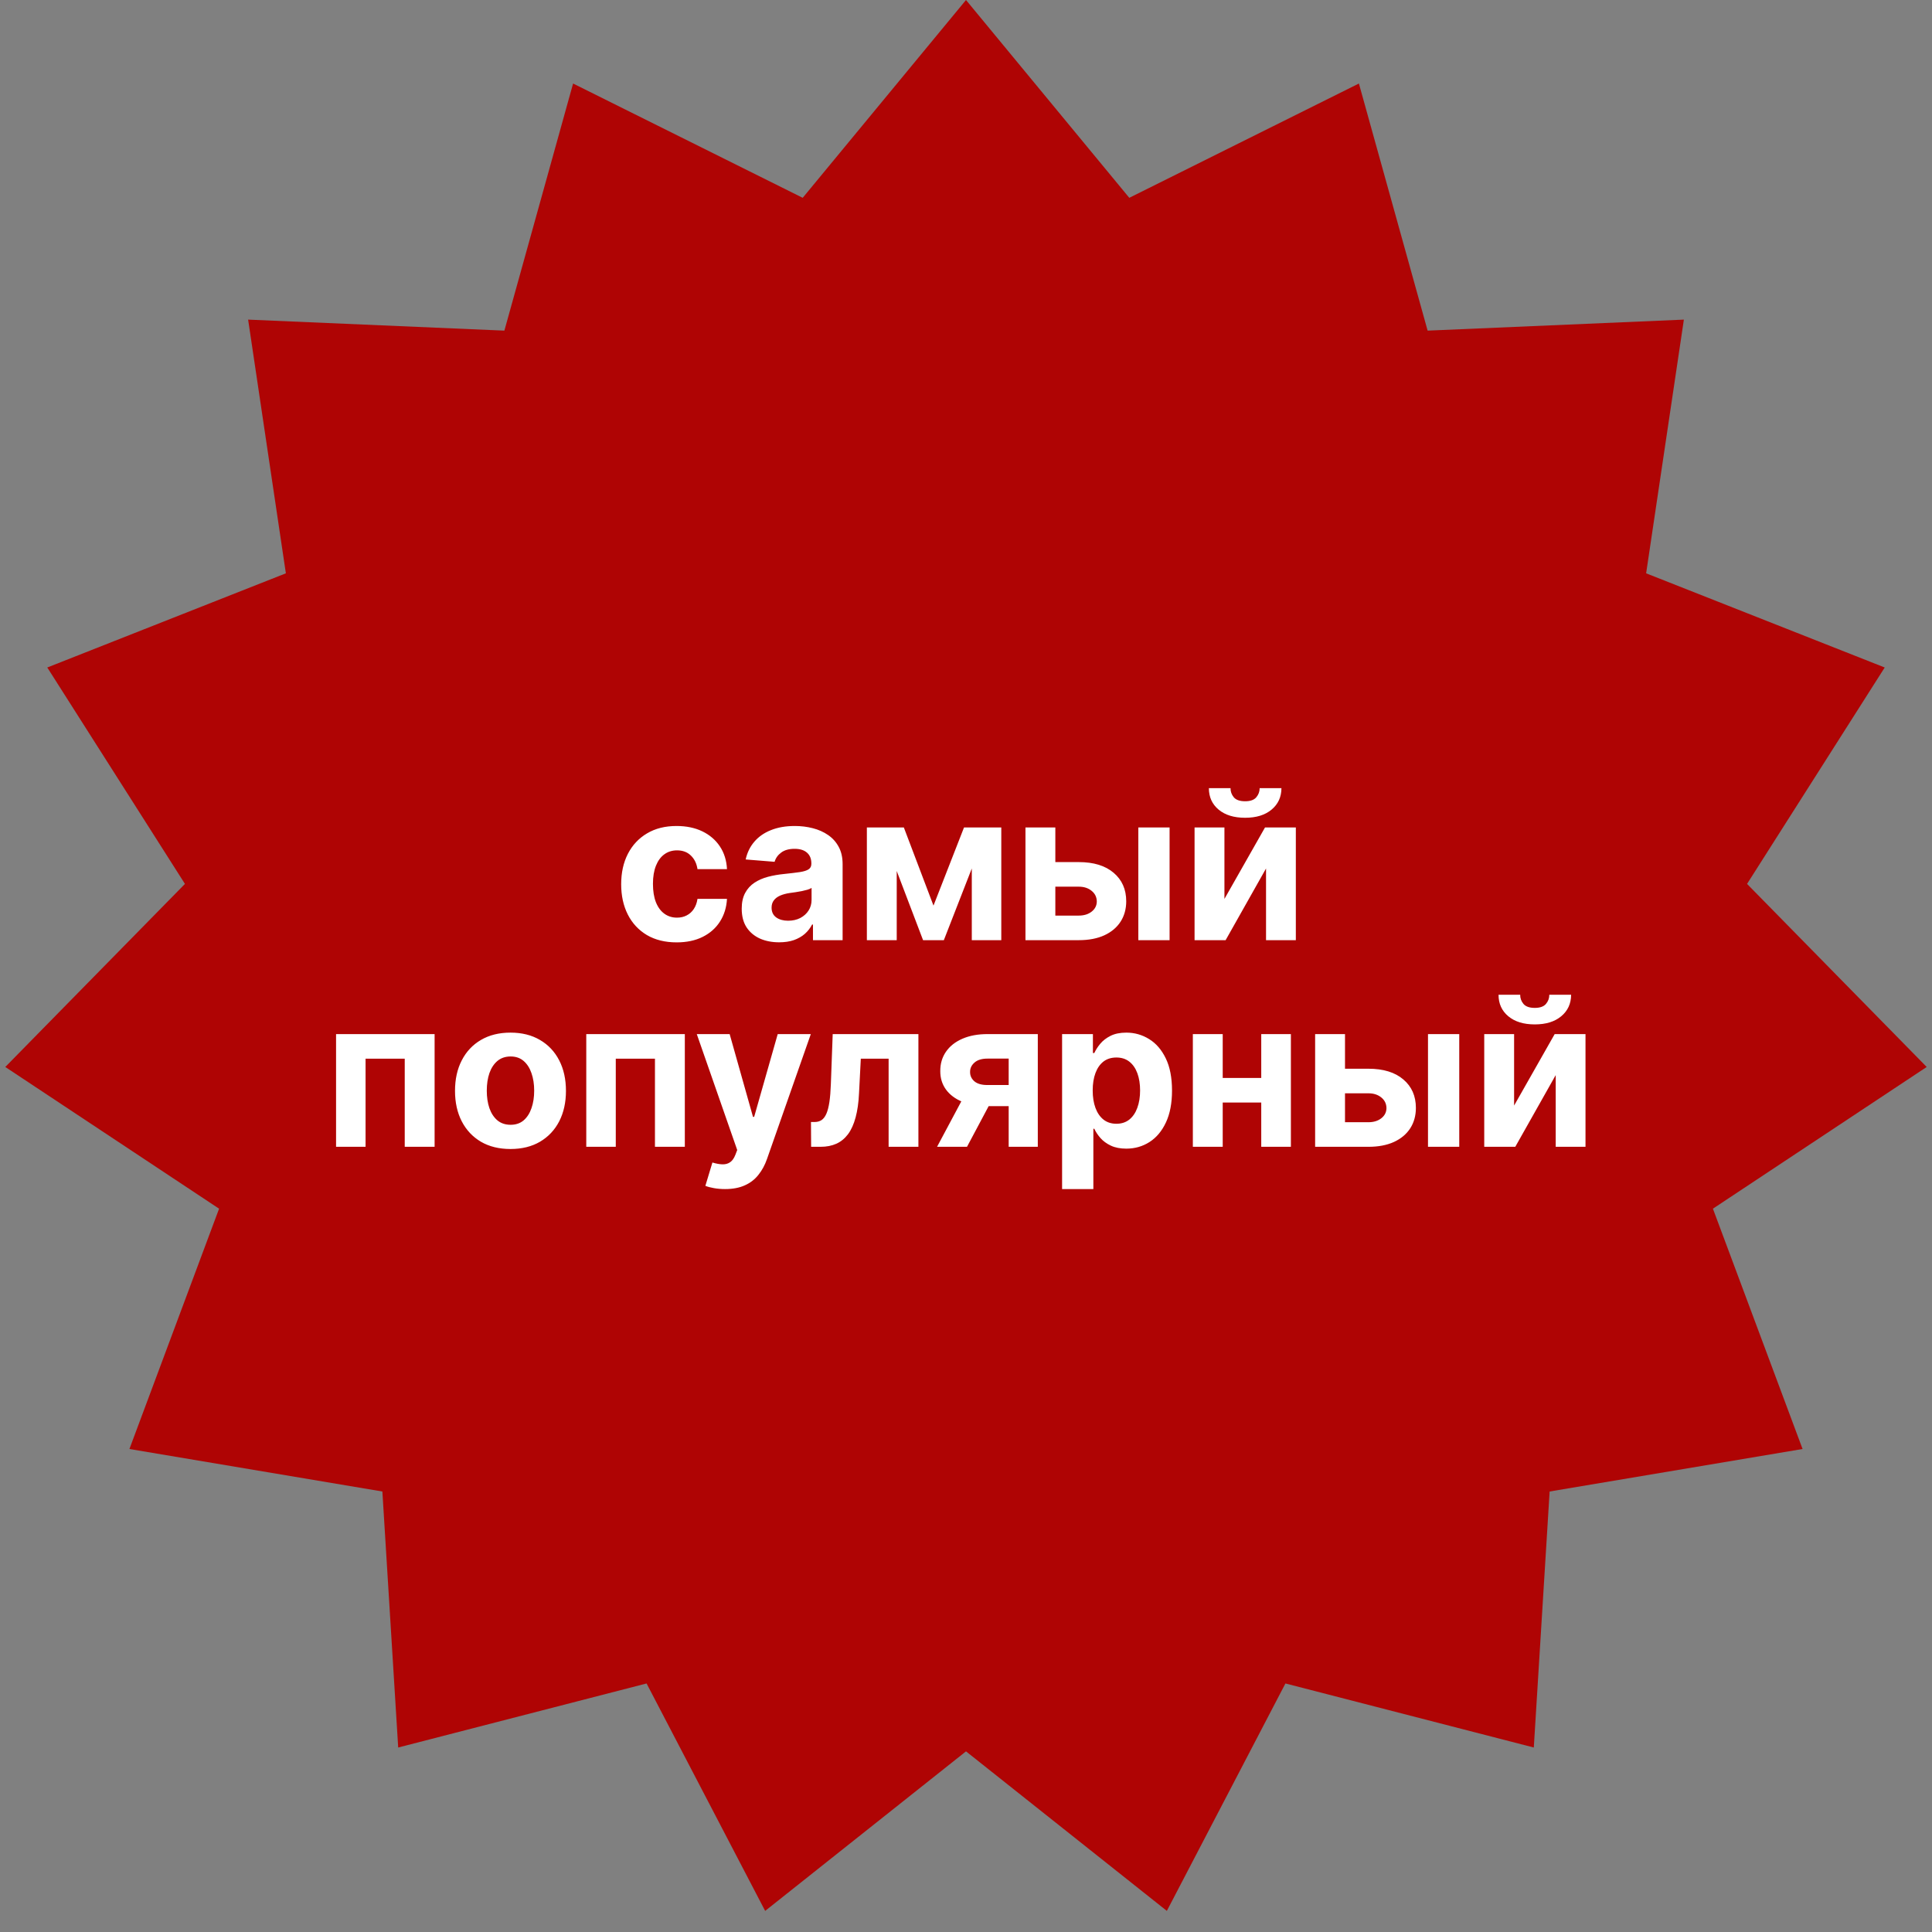 <?xml version="1.0" encoding="UTF-8"?> <svg xmlns="http://www.w3.org/2000/svg" width="187" height="187" viewBox="0 0 187 187" fill="none"><rect x="0" y="0" width="187" height="187" fill="#808080" stroke="none"/><path d="M93.5 0L109.305 19.146L131.53 8.084L138.181 32.002L162.984 30.936L159.331 55.492L182.424 64.607L169.099 85.554L186.488 103.273L165.795 116.99L174.473 140.25L149.991 144.364L148.458 169.143L124.418 162.944L112.94 184.957L93.5 169.516L74.06 184.957L62.582 162.944L38.542 169.143L37.01 144.364L12.527 140.25L21.205 116.99L0.512 103.273L17.901 85.554L4.576 64.607L27.669 55.492L24.016 30.936L48.819 32.002L55.47 8.084L77.695 19.146L93.5 0Z" fill="#AF0404"></path><path d="M65.494 91.213C64.376 91.213 63.415 90.976 62.61 90.503C61.81 90.025 61.194 89.362 60.764 88.514C60.337 87.667 60.124 86.691 60.124 85.588C60.124 84.471 60.34 83.49 60.771 82.648C61.206 81.8 61.824 81.14 62.624 80.666C63.425 80.188 64.376 79.949 65.48 79.949C66.431 79.949 67.265 80.122 67.98 80.467C68.695 80.813 69.26 81.298 69.677 81.923C70.094 82.548 70.323 83.282 70.366 84.125H67.511C67.43 83.581 67.217 83.142 66.872 82.811C66.531 82.475 66.083 82.307 65.529 82.307C65.061 82.307 64.651 82.435 64.301 82.69C63.955 82.941 63.685 83.308 63.491 83.791C63.297 84.274 63.2 84.859 63.2 85.546C63.2 86.242 63.294 86.833 63.484 87.321C63.678 87.809 63.95 88.18 64.301 88.436C64.651 88.692 65.061 88.82 65.529 88.82C65.875 88.82 66.185 88.749 66.46 88.606C66.739 88.465 66.969 88.258 67.149 87.989C67.333 87.714 67.454 87.385 67.511 87.001H70.366C70.319 87.835 70.091 88.569 69.684 89.203C69.282 89.833 68.725 90.325 68.015 90.68C67.305 91.035 66.464 91.213 65.494 91.213ZM75.414 91.206C74.718 91.206 74.098 91.085 73.553 90.844C73.009 90.597 72.578 90.235 72.26 89.757C71.948 89.274 71.792 88.673 71.792 87.953C71.792 87.347 71.903 86.838 72.126 86.426C72.348 86.014 72.651 85.683 73.035 85.432C73.418 85.181 73.854 84.992 74.341 84.864C74.834 84.736 75.35 84.646 75.89 84.594C76.524 84.528 77.036 84.466 77.424 84.409C77.812 84.347 78.094 84.258 78.269 84.139C78.444 84.021 78.532 83.846 78.532 83.614V83.571C78.532 83.121 78.39 82.773 78.106 82.527C77.826 82.281 77.429 82.158 76.912 82.158C76.368 82.158 75.935 82.278 75.613 82.52C75.291 82.757 75.078 83.055 74.974 83.415L72.175 83.188C72.317 82.525 72.597 81.952 73.013 81.469C73.43 80.981 73.967 80.607 74.626 80.347C75.288 80.081 76.055 79.949 76.927 79.949C77.533 79.949 78.113 80.02 78.667 80.162C79.225 80.304 79.72 80.524 80.151 80.822C80.587 81.121 80.93 81.504 81.181 81.973C81.432 82.437 81.557 82.993 81.557 83.642V91H78.688V89.487H78.603C78.428 89.828 78.193 90.129 77.9 90.389C77.606 90.645 77.253 90.846 76.841 90.993C76.43 91.135 75.954 91.206 75.414 91.206ZM76.28 89.118C76.725 89.118 77.118 89.03 77.459 88.855C77.8 88.675 78.068 88.434 78.262 88.131C78.456 87.828 78.553 87.484 78.553 87.101V85.943C78.458 86.005 78.328 86.062 78.162 86.114C78.001 86.161 77.819 86.206 77.616 86.249C77.412 86.287 77.208 86.322 77.005 86.355C76.801 86.383 76.617 86.41 76.451 86.433C76.096 86.485 75.786 86.568 75.52 86.682C75.255 86.796 75.049 86.949 74.903 87.144C74.756 87.333 74.682 87.57 74.682 87.854C74.682 88.266 74.832 88.581 75.13 88.798C75.433 89.011 75.816 89.118 76.28 89.118ZM90.353 87.655L93.308 80.091H95.609L91.355 91H89.345L85.19 80.091H87.484L90.353 87.655ZM86.795 80.091V91H83.905V80.091H86.795ZM94.061 91V80.091H96.916V91H94.061ZM101.153 83.443H104.412C105.857 83.443 106.983 83.789 107.793 84.48C108.603 85.167 109.008 86.085 109.008 87.236C109.008 87.984 108.825 88.642 108.461 89.21C108.096 89.774 107.571 90.214 106.884 90.531C106.198 90.844 105.374 91 104.412 91H99.256V80.091H102.147V88.621H104.412C104.919 88.621 105.336 88.493 105.662 88.237C105.989 87.981 106.155 87.655 106.16 87.257C106.155 86.836 105.989 86.492 105.662 86.227C105.336 85.957 104.919 85.822 104.412 85.822H101.153V83.443ZM110.18 91V80.091H113.205V91H110.18ZM118.514 87.008L122.442 80.091H125.425V91H122.541V84.061L118.628 91H115.623V80.091H118.514V87.008ZM121.923 76.284H124.032C124.028 77.146 123.708 77.84 123.074 78.365C122.444 78.891 121.592 79.153 120.517 79.153C119.437 79.153 118.583 78.891 117.953 78.365C117.323 77.84 117.008 77.146 117.008 76.284H119.104C119.099 76.611 119.203 76.904 119.416 77.165C119.634 77.425 120.001 77.555 120.517 77.555C121.019 77.555 121.379 77.428 121.596 77.172C121.814 76.916 121.923 76.62 121.923 76.284ZM32.528 111V100.091H42.066V111H39.175V102.47H35.383V111H32.528ZM49.41 111.213C48.307 111.213 47.352 110.979 46.548 110.51C45.747 110.036 45.13 109.378 44.694 108.536C44.258 107.688 44.041 106.705 44.041 105.588C44.041 104.461 44.258 103.476 44.694 102.634C45.13 101.786 45.747 101.128 46.548 100.659C47.352 100.186 48.307 99.949 49.41 99.949C50.513 99.949 51.465 100.186 52.265 100.659C53.07 101.128 53.69 101.786 54.126 102.634C54.561 103.476 54.779 104.461 54.779 105.588C54.779 106.705 54.561 107.688 54.126 108.536C53.69 109.378 53.07 110.036 52.265 110.51C51.465 110.979 50.513 111.213 49.41 111.213ZM49.424 108.869C49.926 108.869 50.345 108.727 50.681 108.443C51.017 108.154 51.271 107.761 51.441 107.264C51.616 106.767 51.704 106.201 51.704 105.567C51.704 104.932 51.616 104.366 51.441 103.869C51.271 103.372 51.017 102.979 50.681 102.69C50.345 102.402 49.926 102.257 49.424 102.257C48.917 102.257 48.491 102.402 48.146 102.69C47.805 102.979 47.547 103.372 47.371 103.869C47.201 104.366 47.116 104.932 47.116 105.567C47.116 106.201 47.201 106.767 47.371 107.264C47.547 107.761 47.805 108.154 48.146 108.443C48.491 108.727 48.917 108.869 49.424 108.869ZM56.746 111V100.091H66.285V111H63.394V102.47H59.602V111H56.746ZM70.177 115.091C69.793 115.091 69.433 115.06 69.097 114.999C68.766 114.942 68.491 114.868 68.273 114.778L68.955 112.52C69.31 112.629 69.63 112.688 69.914 112.697C70.203 112.707 70.451 112.641 70.66 112.499C70.873 112.357 71.046 112.115 71.178 111.774L71.356 111.312L67.442 100.091H70.624L72.883 108.102H72.996L75.276 100.091H78.479L74.239 112.179C74.036 112.766 73.759 113.277 73.408 113.713C73.063 114.153 72.625 114.492 72.094 114.729C71.564 114.97 70.925 115.091 70.177 115.091ZM78.51 111L78.495 108.599H78.858C79.113 108.599 79.334 108.538 79.518 108.415C79.707 108.287 79.864 108.081 79.987 107.797C80.11 107.513 80.207 107.136 80.278 106.668C80.349 106.194 80.396 105.612 80.42 104.92L80.598 100.091H88.893V111H86.01V102.47H83.318L83.147 105.801C83.105 106.715 82.993 107.501 82.814 108.159C82.638 108.817 82.394 109.357 82.082 109.778C81.769 110.195 81.393 110.503 80.953 110.702C80.512 110.901 80.001 111 79.419 111H78.51ZM97.631 111V102.463H95.585C95.031 102.463 94.61 102.591 94.321 102.847C94.032 103.102 93.89 103.405 93.895 103.756C93.89 104.111 94.028 104.411 94.307 104.658C94.591 104.899 95.008 105.02 95.557 105.02H98.639V107.065H95.557C94.624 107.065 93.817 106.923 93.135 106.639C92.453 106.355 91.928 105.96 91.558 105.453C91.189 104.942 91.007 104.348 91.011 103.67C91.007 102.96 91.189 102.338 91.558 101.803C91.928 101.263 92.456 100.844 93.142 100.545C93.833 100.242 94.648 100.091 95.585 100.091H100.45V111H97.631ZM90.699 111L93.731 105.318H96.622L93.597 111H90.699ZM102.801 115.091V100.091H105.784V101.923H105.919C106.052 101.63 106.243 101.331 106.494 101.028C106.75 100.721 107.081 100.465 107.489 100.261C107.901 100.053 108.412 99.949 109.023 99.949C109.818 99.949 110.552 100.157 111.224 100.574C111.897 100.986 112.434 101.608 112.837 102.442C113.239 103.27 113.44 104.31 113.44 105.56C113.44 106.777 113.244 107.804 112.851 108.642C112.463 109.475 111.932 110.107 111.26 110.538C110.592 110.964 109.844 111.178 109.016 111.178C108.429 111.178 107.929 111.08 107.517 110.886C107.11 110.692 106.776 110.448 106.516 110.155C106.255 109.857 106.056 109.556 105.919 109.253H105.827V115.091H102.801ZM105.763 105.545C105.763 106.194 105.853 106.76 106.033 107.243C106.213 107.726 106.473 108.102 106.814 108.372C107.155 108.637 107.569 108.77 108.057 108.77C108.549 108.77 108.966 108.635 109.307 108.365C109.648 108.09 109.906 107.712 110.081 107.229C110.261 106.741 110.351 106.18 110.351 105.545C110.351 104.916 110.263 104.362 110.088 103.884C109.913 103.405 109.655 103.031 109.314 102.761C108.973 102.491 108.554 102.357 108.057 102.357C107.564 102.357 107.148 102.487 106.807 102.747C106.471 103.008 106.213 103.377 106.033 103.855C105.853 104.333 105.763 104.897 105.763 105.545ZM123.05 104.338V106.717H117.354V104.338H123.05ZM118.348 100.091V111H115.457V100.091H118.348ZM124.946 100.091V111H122.077V100.091H124.946ZM129.19 103.443H132.45C133.894 103.443 135.021 103.789 135.83 104.48C136.64 105.167 137.045 106.085 137.045 107.236C137.045 107.984 136.862 108.642 136.498 109.21C136.133 109.774 135.608 110.214 134.921 110.531C134.235 110.844 133.411 111 132.45 111H127.293V100.091H130.184V108.621H132.45C132.956 108.621 133.373 108.493 133.7 108.237C134.026 107.982 134.192 107.655 134.197 107.257C134.192 106.836 134.026 106.492 133.7 106.227C133.373 105.957 132.956 105.822 132.45 105.822H129.19V103.443ZM138.217 111V100.091H141.242V111H138.217ZM146.551 107.009L150.479 100.091H153.462V111H150.578V104.061L146.665 111H143.661V100.091H146.551V107.009ZM149.96 96.284H152.07C152.065 97.146 151.745 97.84 151.111 98.365C150.481 98.891 149.629 99.153 148.554 99.153C147.474 99.153 146.62 98.891 145.99 98.365C145.36 97.84 145.045 97.146 145.045 96.284H147.141C147.136 96.611 147.24 96.904 147.453 97.165C147.671 97.425 148.038 97.555 148.554 97.555C149.056 97.555 149.416 97.428 149.634 97.172C149.851 96.916 149.96 96.62 149.96 96.284Z" fill="white"></path></svg> 